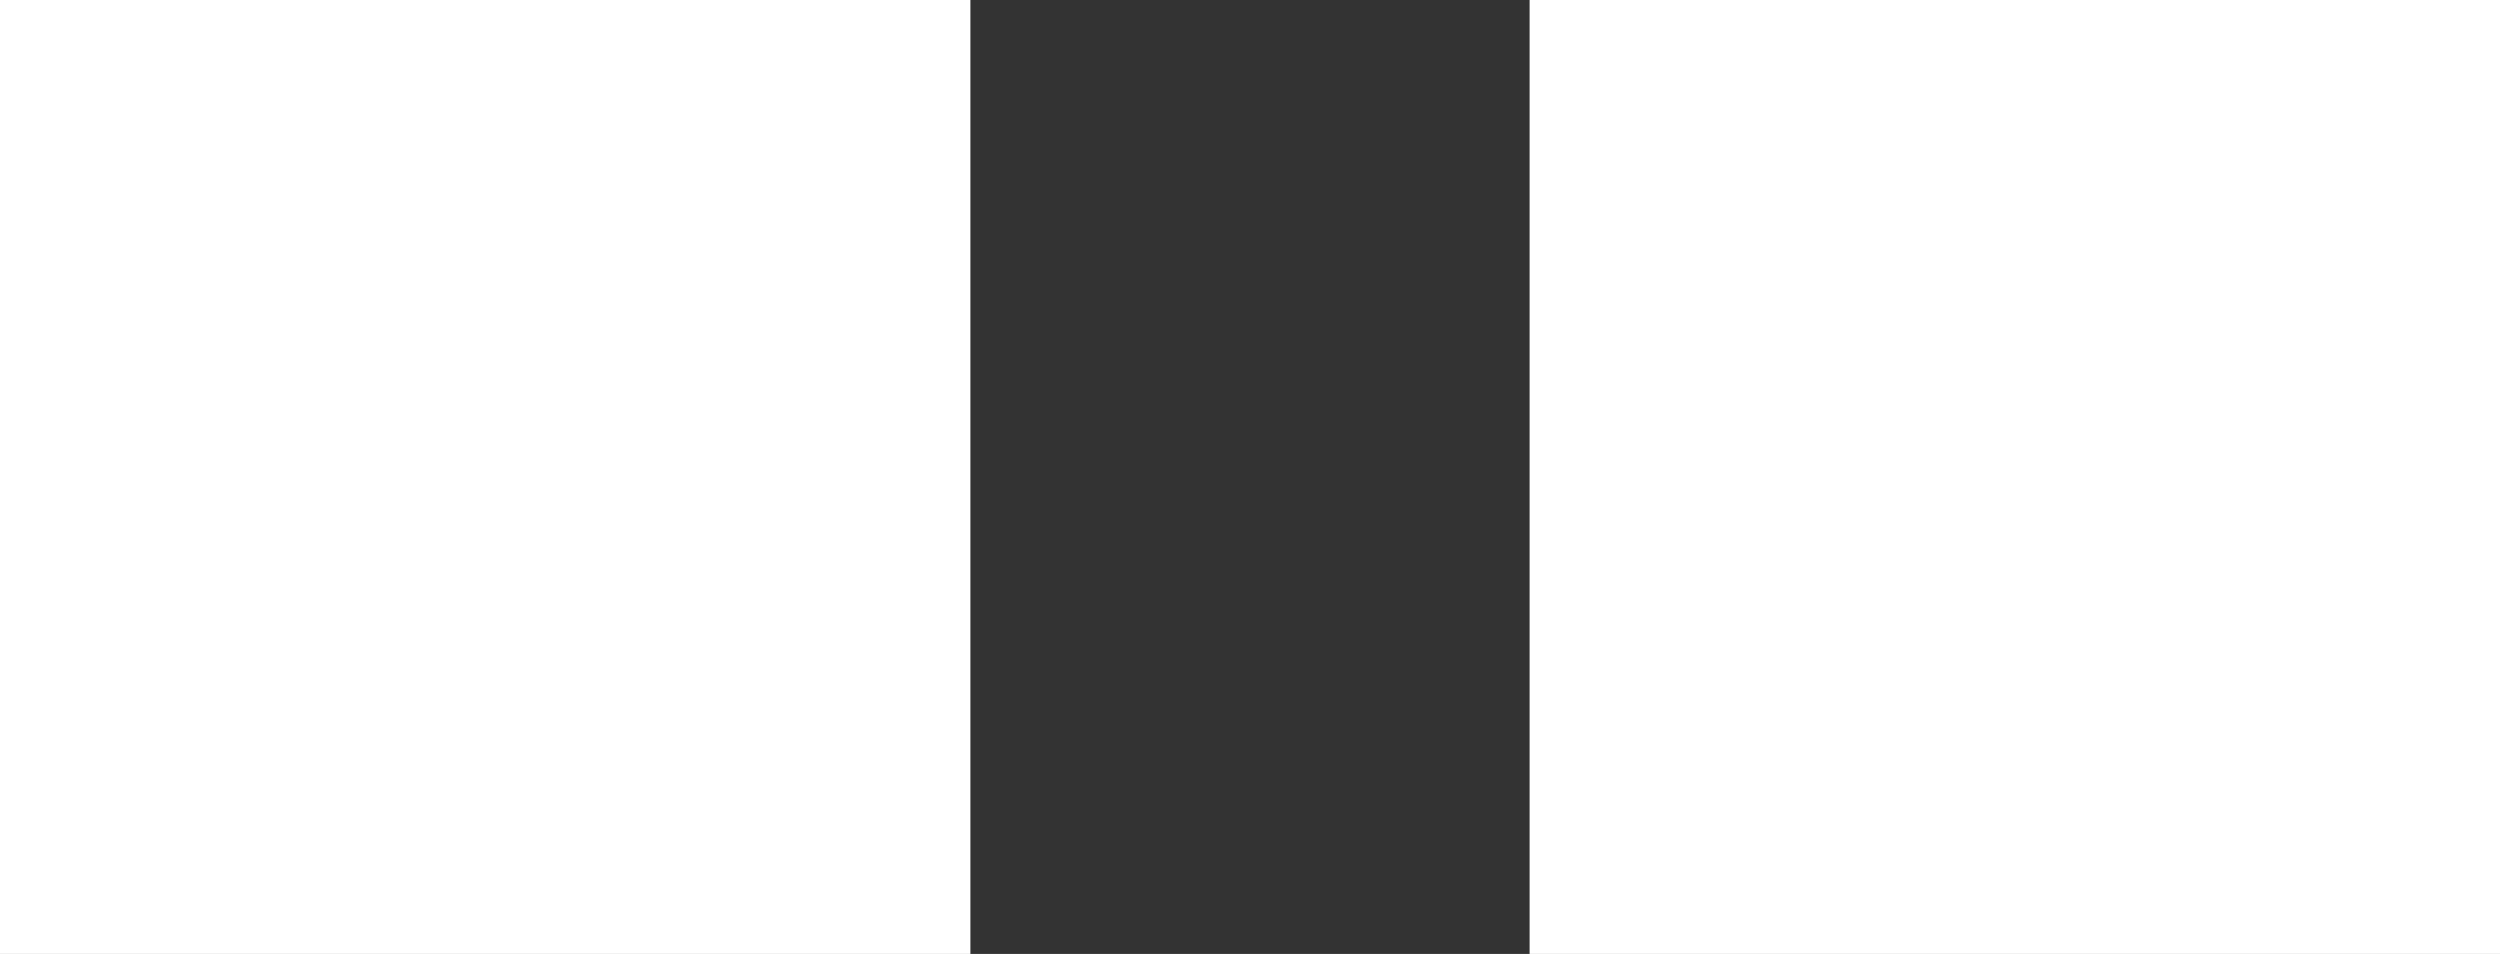 <?xml version="1.0" encoding="UTF-8" standalone="no"?>
<svg xmlns:xlink="http://www.w3.org/1999/xlink" height="2.9px" width="7.6px" xmlns="http://www.w3.org/2000/svg">
  <rect width="100%" height="100%" fill="#333333" stroke="none"/>
  <g transform="matrix(1.0, 0.0, 0.0, 1.0, -39.8, -2.45)">
    <path d="M42.75 5.35 L39.8 5.35 39.8 2.45 42.75 2.45 42.75 5.35 M44.45 2.45 L47.4 2.45 47.4 5.35 44.45 5.35 44.45 2.45" fill="#ffffff" fill-rule="evenodd" stroke="none"/>
  </g>
</svg>
